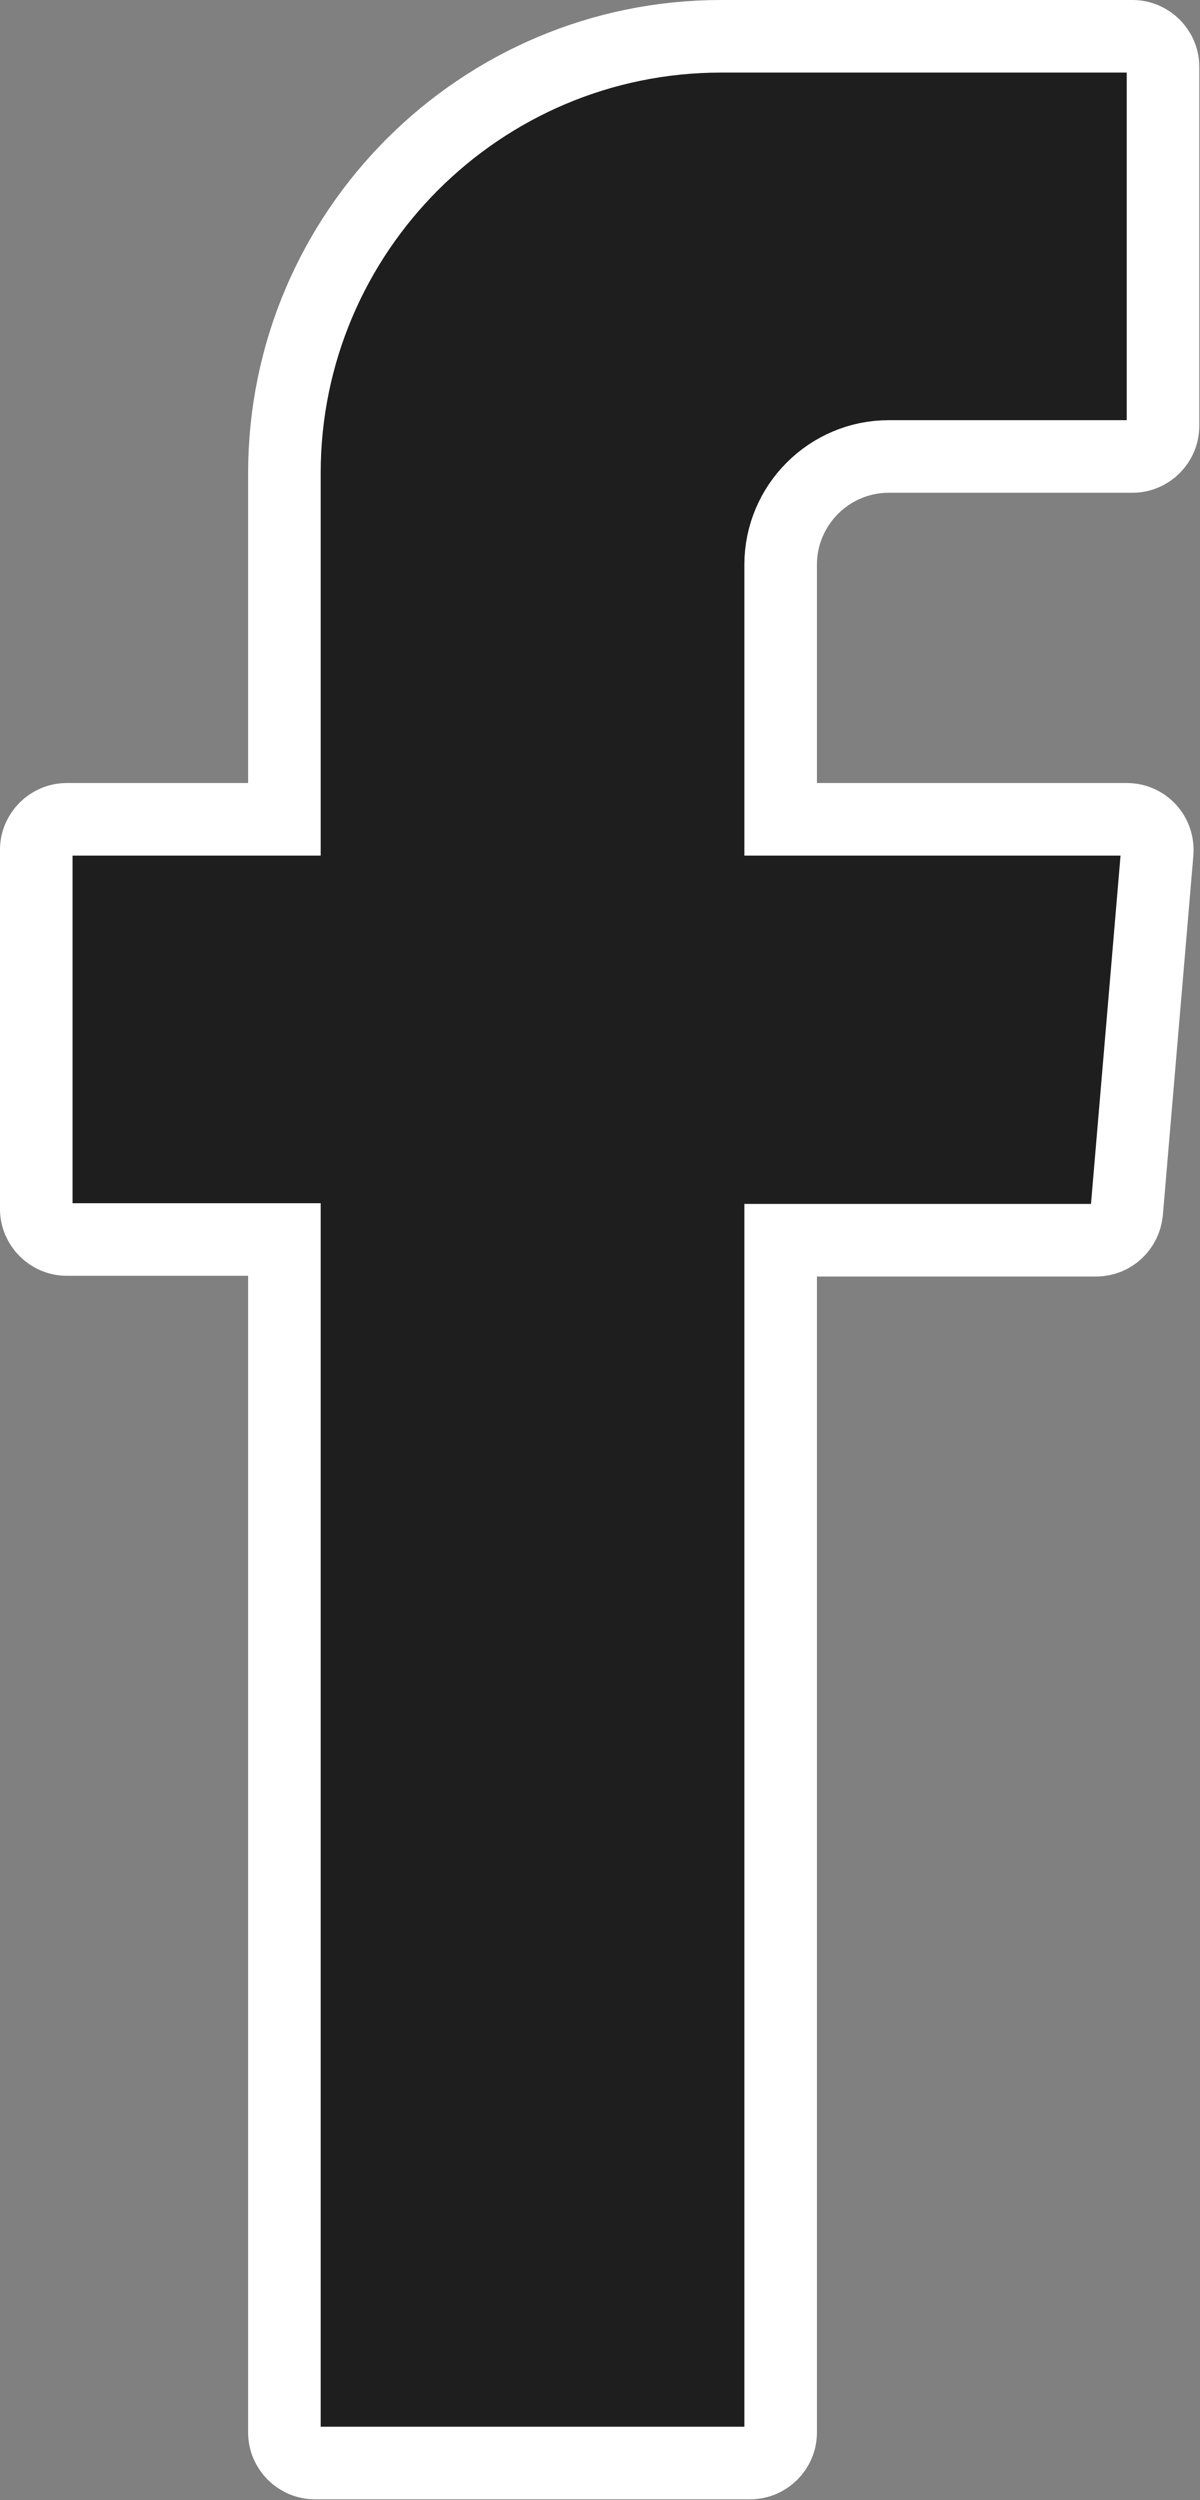 <?xml version="1.0" encoding="UTF-8"?>
<svg id="Camada_2" data-name="Camada 2" xmlns="http://www.w3.org/2000/svg" viewBox="0 0 16.54 34.45">
  <rect x="0" y="0" width="16.54" height="34.45" fill="#808080" stroke="none"/>
  <defs>
    <style>
      .cls-1 {
        fill: #1e1e1e;
        fill-rule: evenodd;
        stroke: #fff;
        stroke-miterlimit: 10;
      }
    </style>
  </defs>
  <g id="Camada_1-2" data-name="Camada 1">
    <path class="cls-1" d="M3.92,17.35v16.17c0,.23.19.42.42.42h6c.23,0,.42-.19.42-.42v-16.43h4.35c.22,0,.4-.17.42-.39l.42-4.95c.02-.25-.17-.46-.42-.46h-4.77v-3.51c0-.82.67-1.49,1.49-1.49h3.36c.23,0,.42-.19.42-.42V.92c0-.23-.19-.42-.42-.42h-5.67C6.62.5,3.92,3.2,3.92,6.52v4.77H.92c-.23,0-.42.19-.42.42v4.95c0,.23.19.42.42.42h3v.26Z"/>
  </g>
</svg>